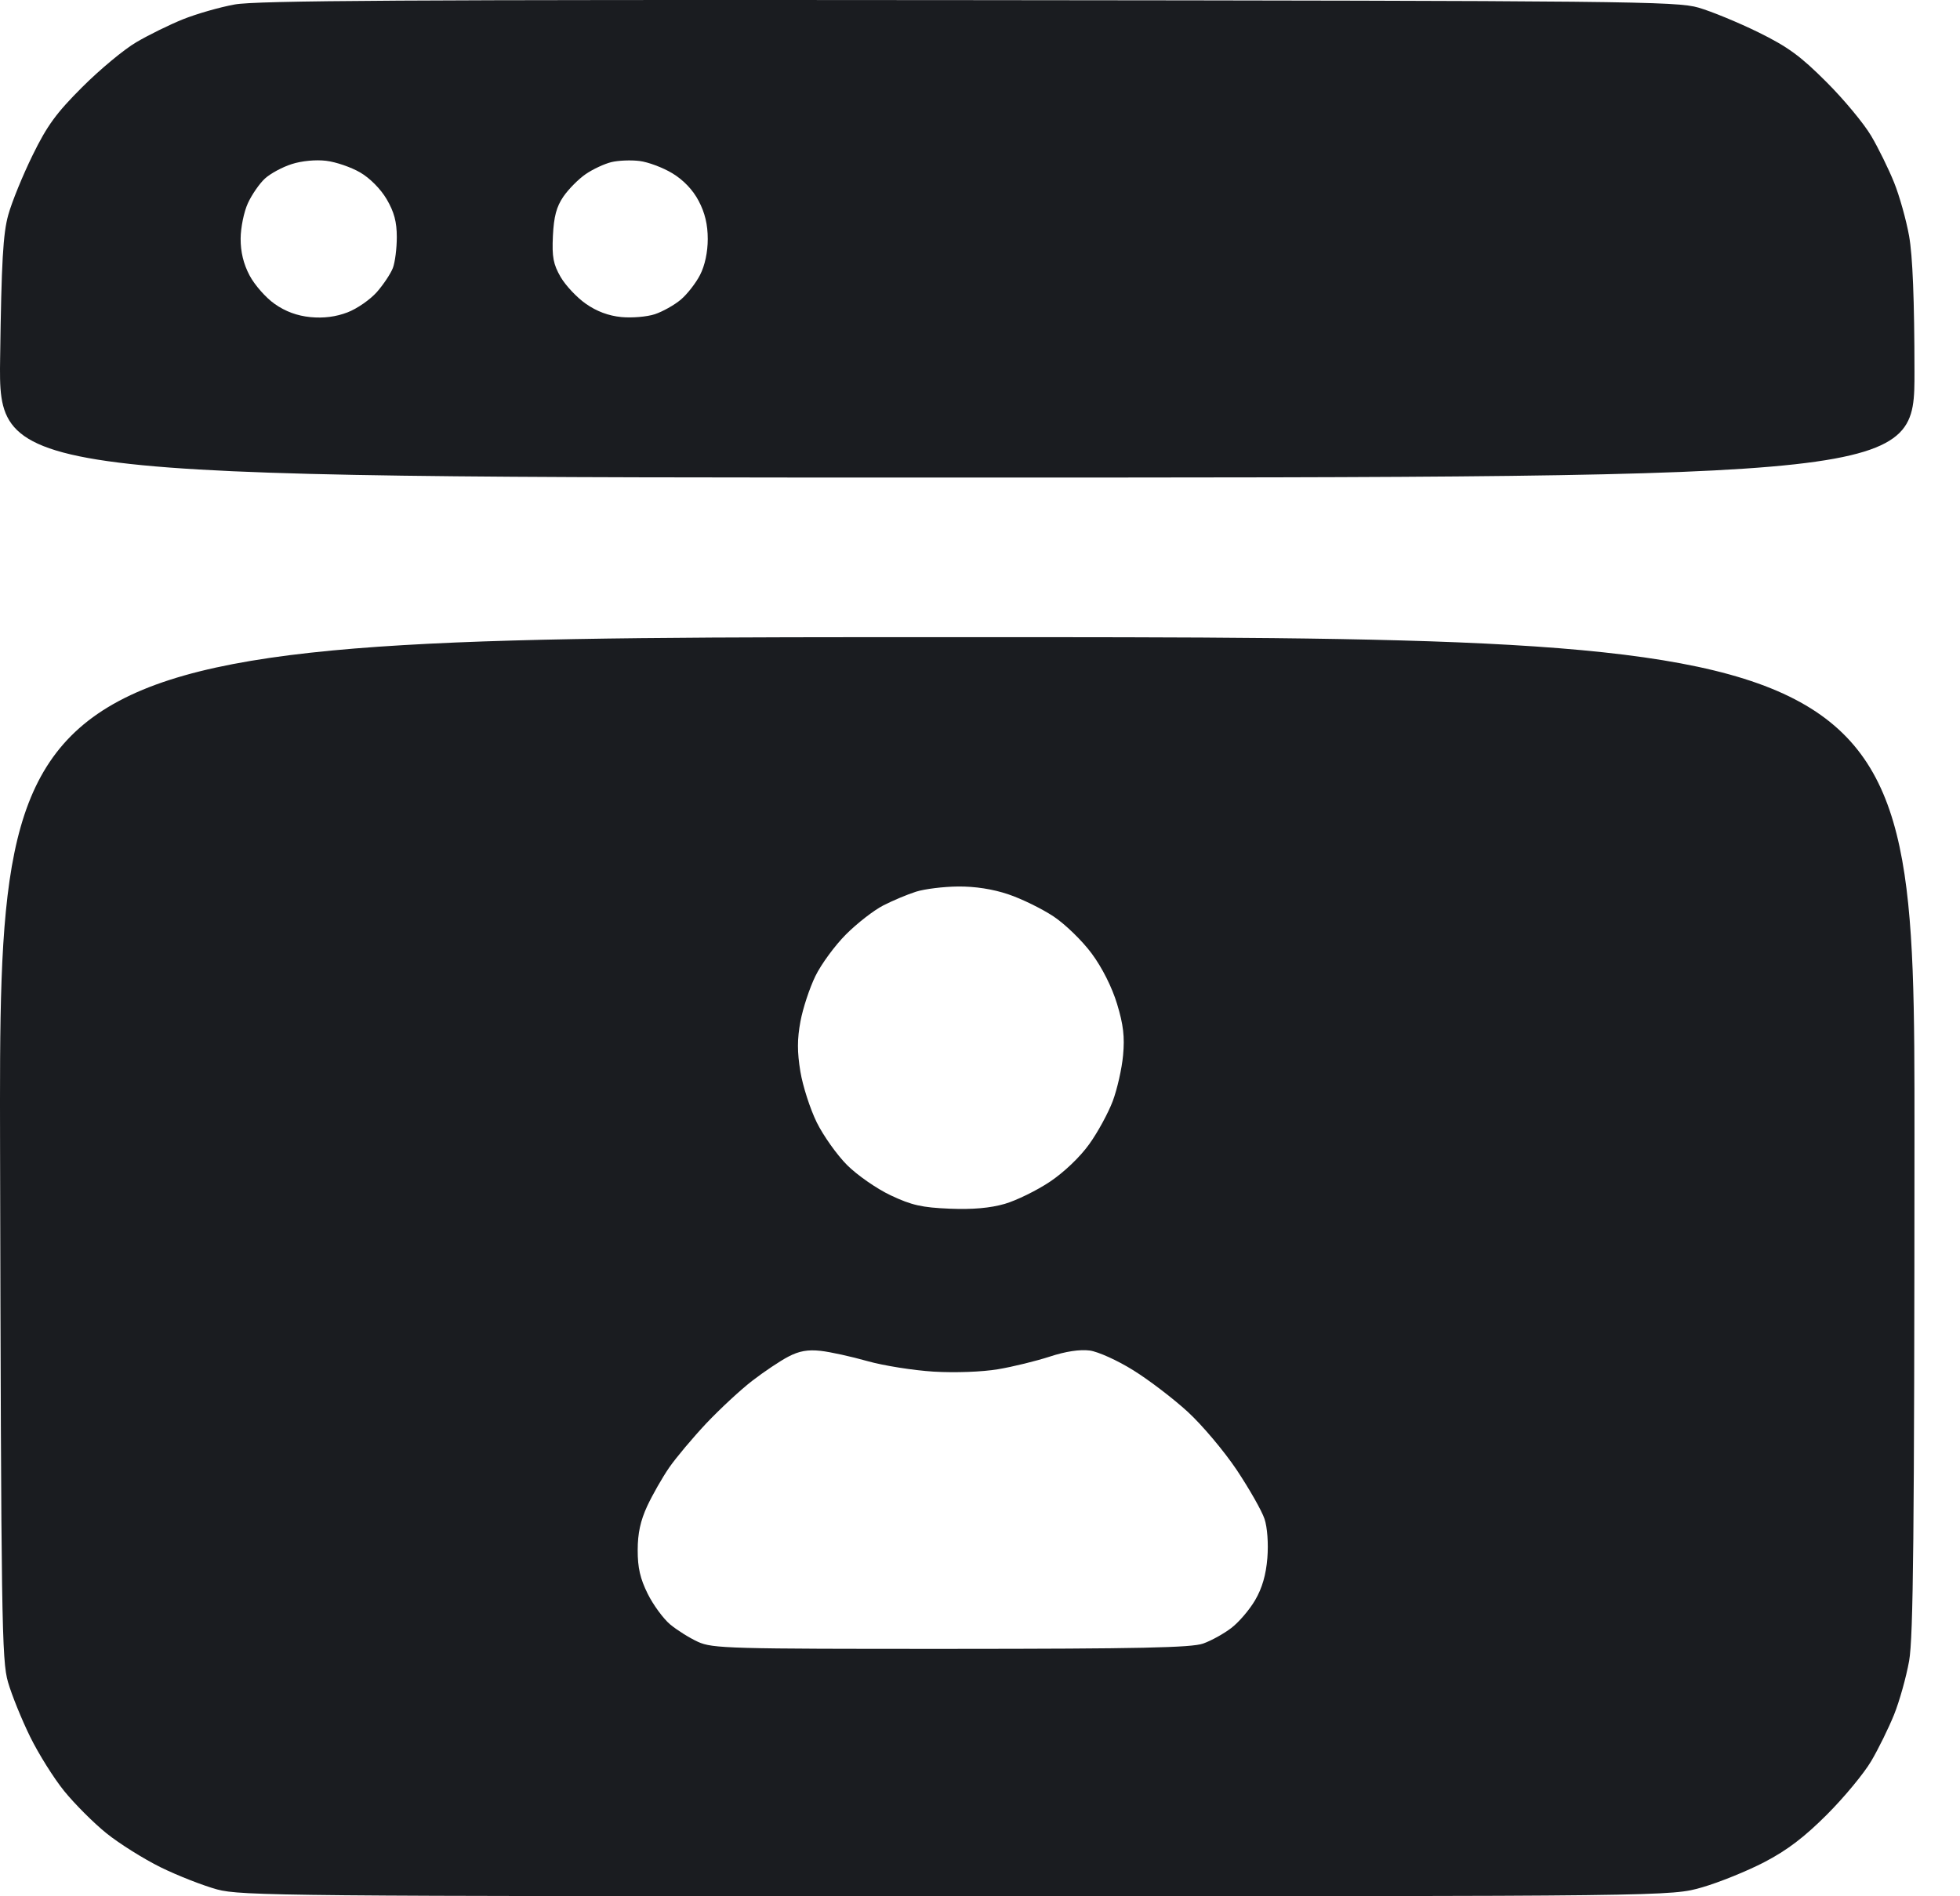 <svg width="31" height="30" viewBox="0 0 31 30" fill="none" xmlns="http://www.w3.org/2000/svg">
<path fill-rule="evenodd" clip-rule="evenodd" d="M3.711 0.071C3.474 0.114 3.106 0.22 2.894 0.305C2.681 0.391 2.349 0.554 2.156 0.668C1.962 0.781 1.578 1.101 1.301 1.378C0.891 1.787 0.745 1.987 0.516 2.455C0.361 2.771 0.187 3.196 0.131 3.399C0.048 3.696 0.023 4.141 0.002 5.662C-0.024 7.555 -0.024 7.555 15.129 7.555C30.282 7.555 30.282 7.555 30.28 5.877C30.279 4.75 30.251 4.047 30.195 3.734C30.149 3.478 30.042 3.096 29.957 2.886C29.872 2.675 29.71 2.344 29.596 2.151C29.482 1.957 29.163 1.572 28.886 1.296C28.477 0.886 28.276 0.74 27.809 0.51C27.493 0.355 27.068 0.18 26.865 0.121C26.52 0.02 25.762 0.012 15.319 0.002C6.449 -0.006 4.054 0.008 3.711 0.071ZM5.696 2.728C5.851 2.818 6.021 2.99 6.116 3.152C6.234 3.353 6.276 3.511 6.276 3.751C6.276 3.93 6.248 4.149 6.214 4.239C6.18 4.328 6.066 4.5 5.961 4.62C5.855 4.74 5.646 4.885 5.496 4.942C5.313 5.012 5.12 5.037 4.91 5.017C4.699 4.996 4.514 4.928 4.344 4.808C4.205 4.711 4.027 4.508 3.948 4.359C3.851 4.176 3.805 3.986 3.806 3.774C3.807 3.602 3.858 3.35 3.921 3.214C3.983 3.079 4.104 2.904 4.19 2.825C4.276 2.746 4.466 2.643 4.614 2.596C4.772 2.545 4.996 2.524 5.159 2.544C5.312 2.562 5.553 2.645 5.696 2.728ZM10.635 2.742C10.809 2.847 10.959 3.004 11.05 3.178C11.149 3.365 11.194 3.552 11.194 3.781C11.194 3.988 11.149 4.2 11.073 4.348C11.007 4.478 10.869 4.655 10.767 4.741C10.665 4.827 10.48 4.93 10.357 4.971C10.233 5.012 9.995 5.032 9.827 5.016C9.624 4.996 9.437 4.926 9.266 4.806C9.124 4.707 8.945 4.516 8.867 4.382C8.751 4.181 8.729 4.066 8.745 3.731C8.76 3.425 8.801 3.271 8.911 3.11C8.992 2.992 9.151 2.832 9.263 2.755C9.376 2.677 9.559 2.592 9.669 2.565C9.78 2.538 9.981 2.53 10.116 2.547C10.252 2.564 10.485 2.651 10.635 2.742ZM0.001 18.162C0.018 25.64 0.027 26.271 0.127 26.613C0.186 26.817 0.343 27.204 0.476 27.475C0.609 27.746 0.852 28.134 1.016 28.336C1.18 28.538 1.479 28.838 1.682 29.002C1.884 29.165 2.271 29.408 2.542 29.542C2.813 29.675 3.215 29.832 3.435 29.892C3.81 29.993 4.554 30 15.134 30C26.434 30 26.434 30 26.923 29.858C27.192 29.78 27.635 29.601 27.907 29.459C28.265 29.273 28.537 29.066 28.895 28.708C29.167 28.436 29.482 28.055 29.596 27.861C29.71 27.668 29.872 27.337 29.957 27.127C30.042 26.916 30.149 26.534 30.195 26.278C30.262 25.904 30.278 24.268 30.28 17.946C30.282 10.08 30.282 10.08 15.133 10.08C-0.016 10.08 -0.016 10.08 0.001 18.162ZM15.949 14.149C16.158 14.219 16.48 14.377 16.664 14.499C16.849 14.622 17.12 14.886 17.268 15.087C17.433 15.31 17.588 15.619 17.668 15.883C17.768 16.212 17.79 16.404 17.763 16.695C17.744 16.905 17.67 17.231 17.6 17.419C17.529 17.607 17.362 17.915 17.227 18.102C17.083 18.304 16.828 18.547 16.605 18.696C16.397 18.835 16.076 18.992 15.891 19.046C15.662 19.112 15.384 19.137 15.021 19.122C14.582 19.104 14.418 19.067 14.088 18.911C13.867 18.807 13.557 18.591 13.398 18.432C13.239 18.273 13.023 17.969 12.918 17.757C12.814 17.545 12.697 17.183 12.659 16.953C12.608 16.643 12.608 16.439 12.66 16.16C12.698 15.953 12.805 15.63 12.897 15.441C12.989 15.253 13.207 14.956 13.381 14.782C13.555 14.608 13.819 14.402 13.969 14.325C14.119 14.248 14.352 14.15 14.488 14.107C14.623 14.064 14.922 14.027 15.152 14.025C15.421 14.022 15.704 14.066 15.949 14.149ZM13.718 21.533C13.972 21.605 14.445 21.68 14.769 21.7C15.112 21.72 15.536 21.704 15.785 21.662C16.02 21.623 16.388 21.532 16.604 21.462C16.856 21.379 17.08 21.346 17.236 21.366C17.369 21.384 17.676 21.523 17.924 21.678C18.171 21.831 18.558 22.127 18.785 22.335C19.012 22.543 19.361 22.957 19.561 23.256C19.76 23.555 19.958 23.903 20 24.03C20.045 24.166 20.063 24.419 20.045 24.649C20.023 24.916 19.963 25.125 19.851 25.316C19.762 25.468 19.592 25.667 19.474 25.756C19.357 25.846 19.157 25.957 19.029 26.002C18.846 26.067 18.021 26.085 15.042 26.086C11.537 26.087 11.27 26.08 11.04 25.975C10.904 25.913 10.706 25.788 10.598 25.698C10.491 25.607 10.331 25.39 10.244 25.214C10.126 24.977 10.085 24.801 10.086 24.523C10.086 24.258 10.13 24.057 10.237 23.826C10.32 23.648 10.476 23.375 10.583 23.219C10.691 23.063 10.956 22.747 11.172 22.517C11.389 22.288 11.716 21.984 11.9 21.843C12.084 21.701 12.339 21.53 12.468 21.463C12.639 21.373 12.777 21.349 12.979 21.371C13.132 21.388 13.464 21.461 13.718 21.533Z" fill="#1A1C20"/>
</svg>
